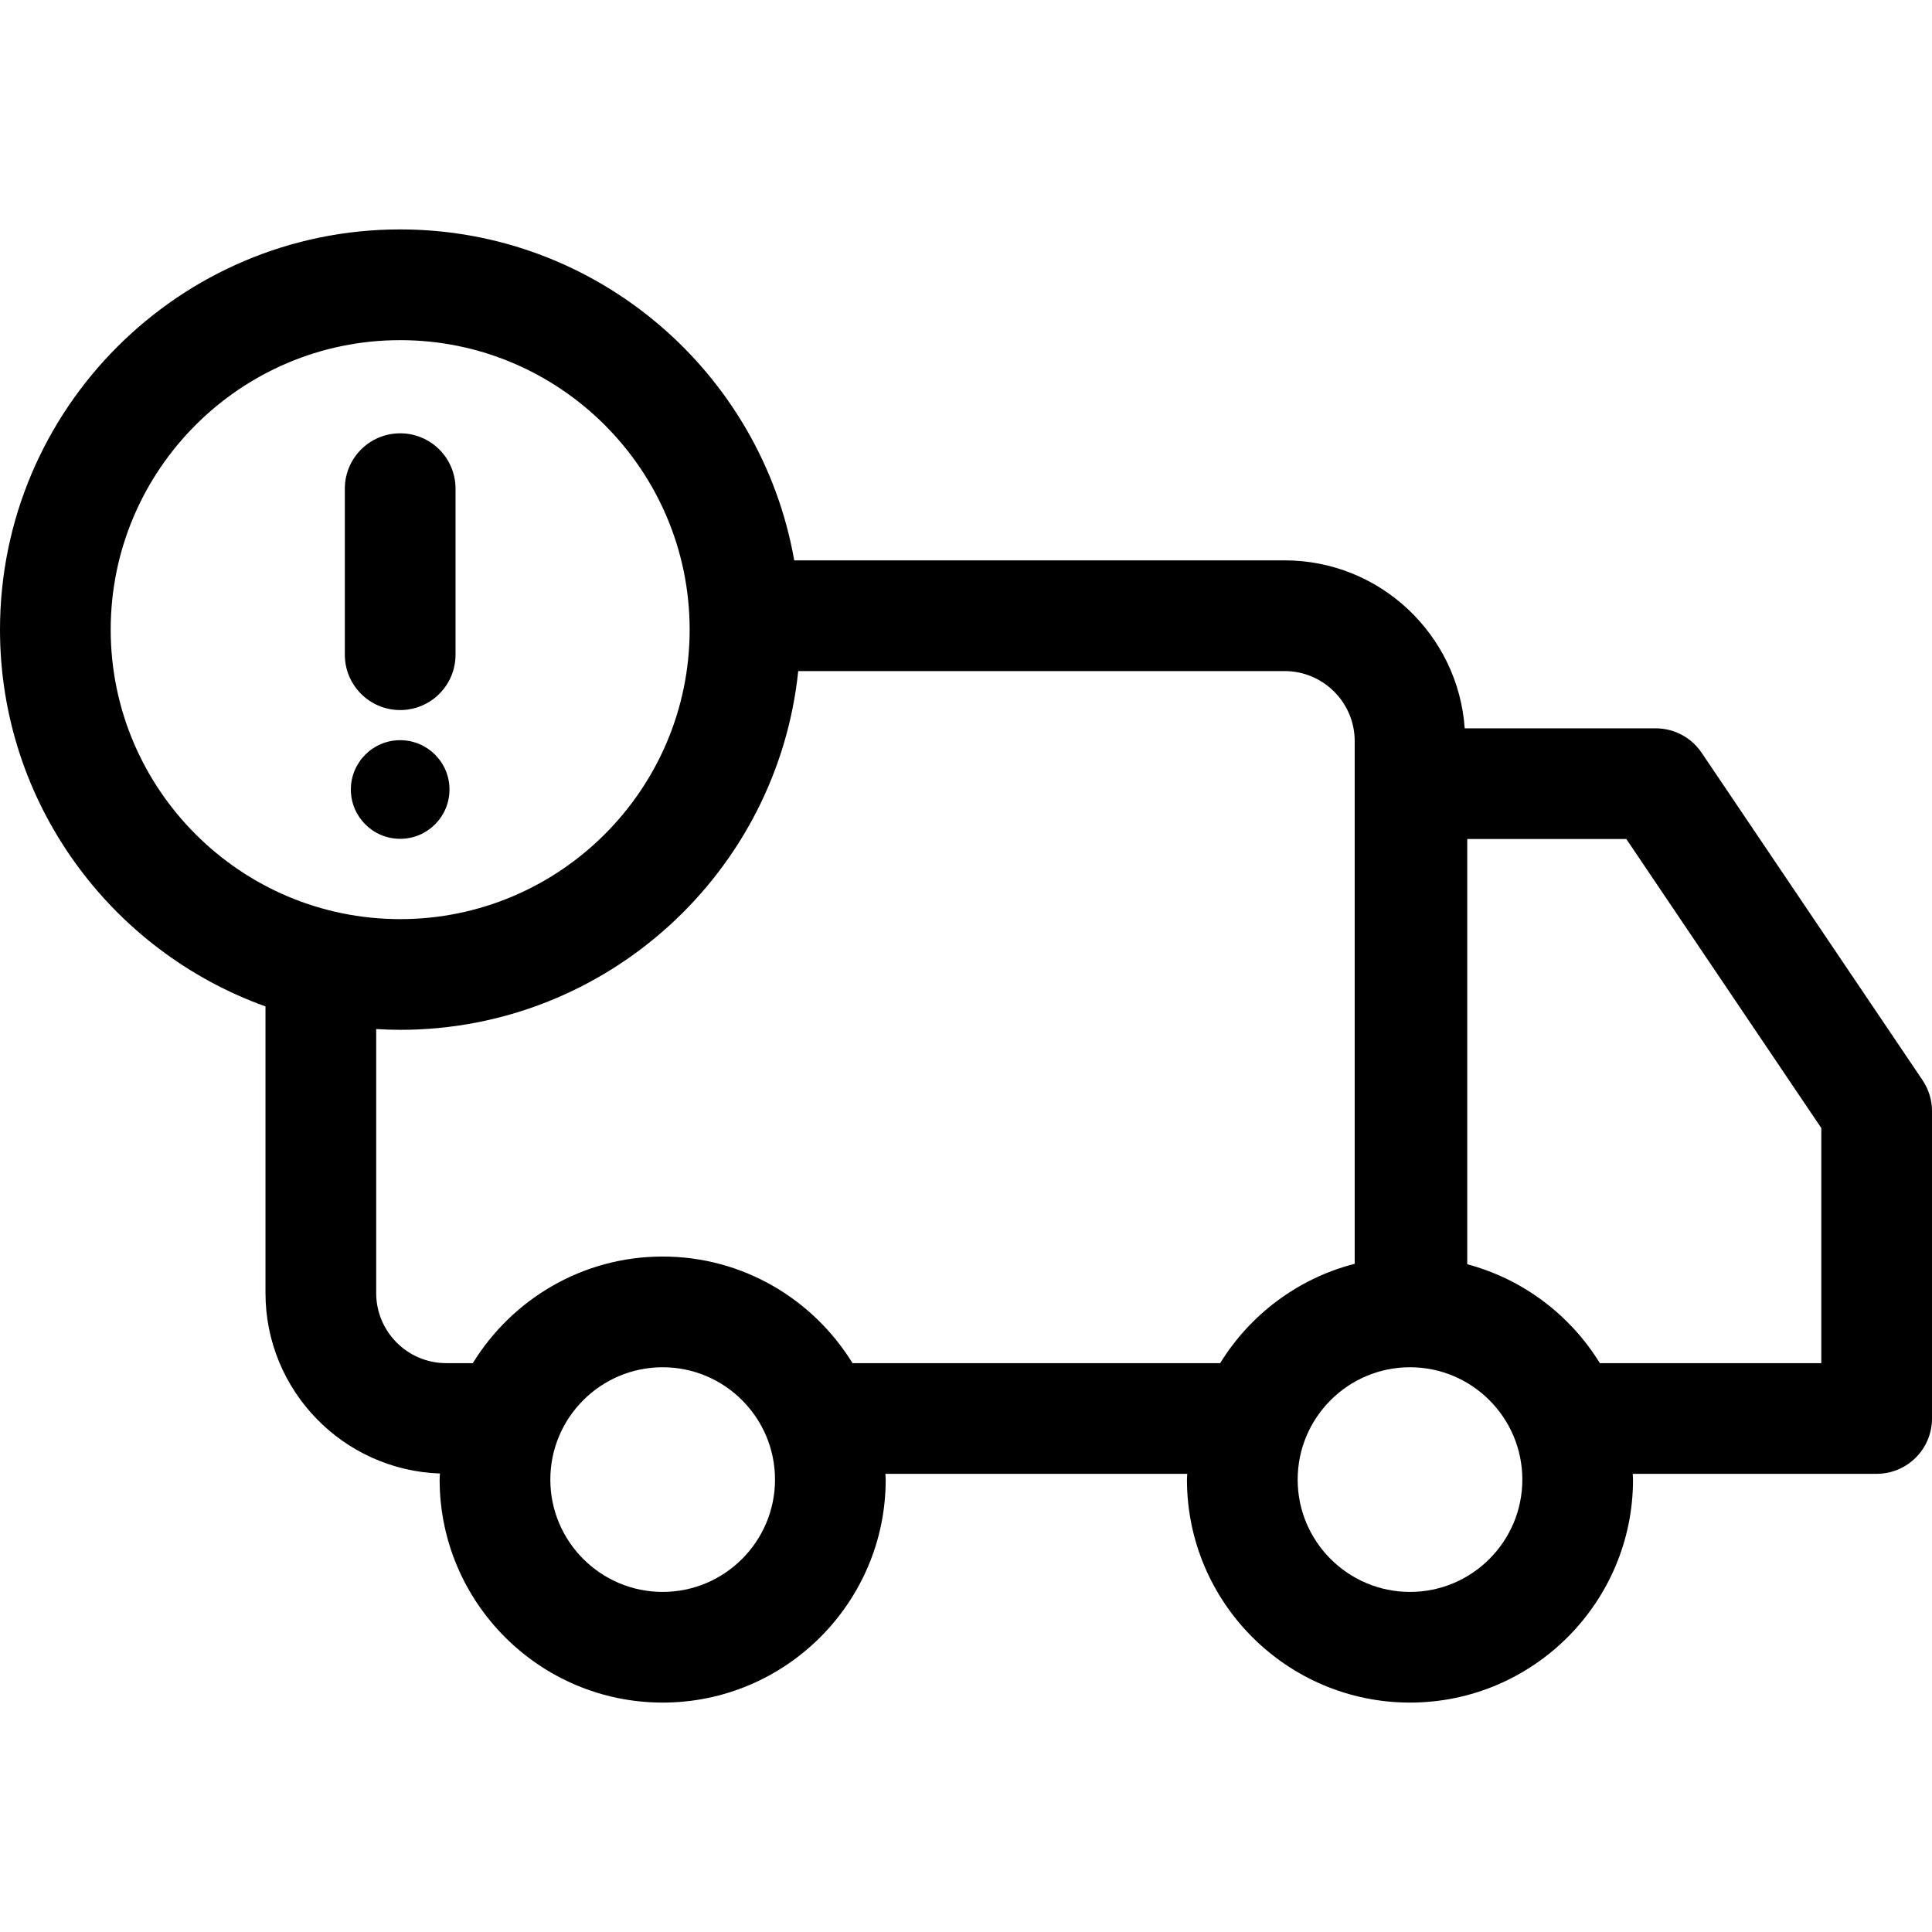 <?xml version="1.0" encoding="iso-8859-1"?>
<!-- Uploaded to: SVG Repo, www.svgrepo.com, Generator: SVG Repo Mixer Tools -->
<svg fill="#000000" height="800px" width="800px" version="1.1" id="Layer_1" xmlns="http://www.w3.org/2000/svg" xmlns:xlink="http://www.w3.org/1999/xlink" 
	 viewBox="0 0 265.585 265.585" xml:space="preserve">
<g>
	<g>
		<g>
			<path d="M264.285,148.49l-30.371-45.017c-1.415-2.097-3.779-3.353-6.307-3.353H201.35c-0.905-12.879-11.649-23.089-24.758-23.089
				h-67.414C104.653,51.22,82.094,31.537,55.01,31.537C24.677,31.536,0,56.216,0,86.549c0,23.838,15.245,44.178,36.496,51.799v39.41
				c0,13.409,10.685,24.342,23.982,24.799c-0.008,0.279-0.043,0.553-0.043,0.834c0,16.904,13.754,30.657,30.66,30.657
				s30.66-13.754,30.66-30.657c0-0.266-0.033-0.525-0.041-0.791h41.494c-0.008,0.264-0.041,0.522-0.041,0.791
				c0,16.904,13.756,30.657,30.662,30.657c16.904,0,30.657-13.754,30.657-30.657c0-0.266-0.033-0.525-0.041-0.791h33.531
				c4.202,0,7.609-3.406,7.609-7.609v-42.245C265.587,151.232,265.133,149.748,264.285,148.49z M15.217,86.554
				c0-21.943,17.852-39.795,39.793-39.795s39.793,17.852,39.793,39.795S76.95,126.349,55.01,126.349S15.217,108.497,15.217,86.554z
				 M91.095,218.836c-8.514,0-15.443-6.926-15.443-15.44c0-8.517,6.926-15.445,15.443-15.445c8.517,0,15.443,6.926,15.443,15.445
				C106.535,211.907,99.609,218.836,91.095,218.836z M167.731,187.391h-50.536v-0.004h-0.001c-5.4-8.773-15.062-14.654-26.1-14.654
				c-11.038,0-20.7,5.881-26.1,14.654H61.34c-5.308,0-9.627-4.319-9.627-9.627v-36.3c1.093,0.063,2.191,0.107,3.3,0.107
				c28.41,0,51.857-21.649,54.716-49.316h66.866c5.311,0,9.63,4.319,9.63,9.627v71.853
				C178.434,175.73,171.845,180.708,167.731,187.391z M193.83,218.836c-8.517,0-15.445-6.926-15.445-15.44
				c0-8.517,6.926-15.445,15.445-15.445c8.511,0,15.44,6.926,15.44,15.445C209.271,211.907,202.342,218.836,193.83,218.836z
				 M250.369,187.387h-30.442c-4.068-6.607-10.553-11.55-18.23-13.594v-58.456h21.867l26.805,39.734V187.387z"/>
			<path d="M55.012,97.609c4.202,0,7.609-3.406,7.609-7.609V67.175c0-4.202-3.406-7.609-7.609-7.609s-7.609,3.406-7.609,7.609
				v22.826C47.404,94.203,50.81,97.609,55.012,97.609z"/>
			<circle cx="55.01" cy="108.53" r="6.779"/>
		</g>
	</g>
</g>
</svg>